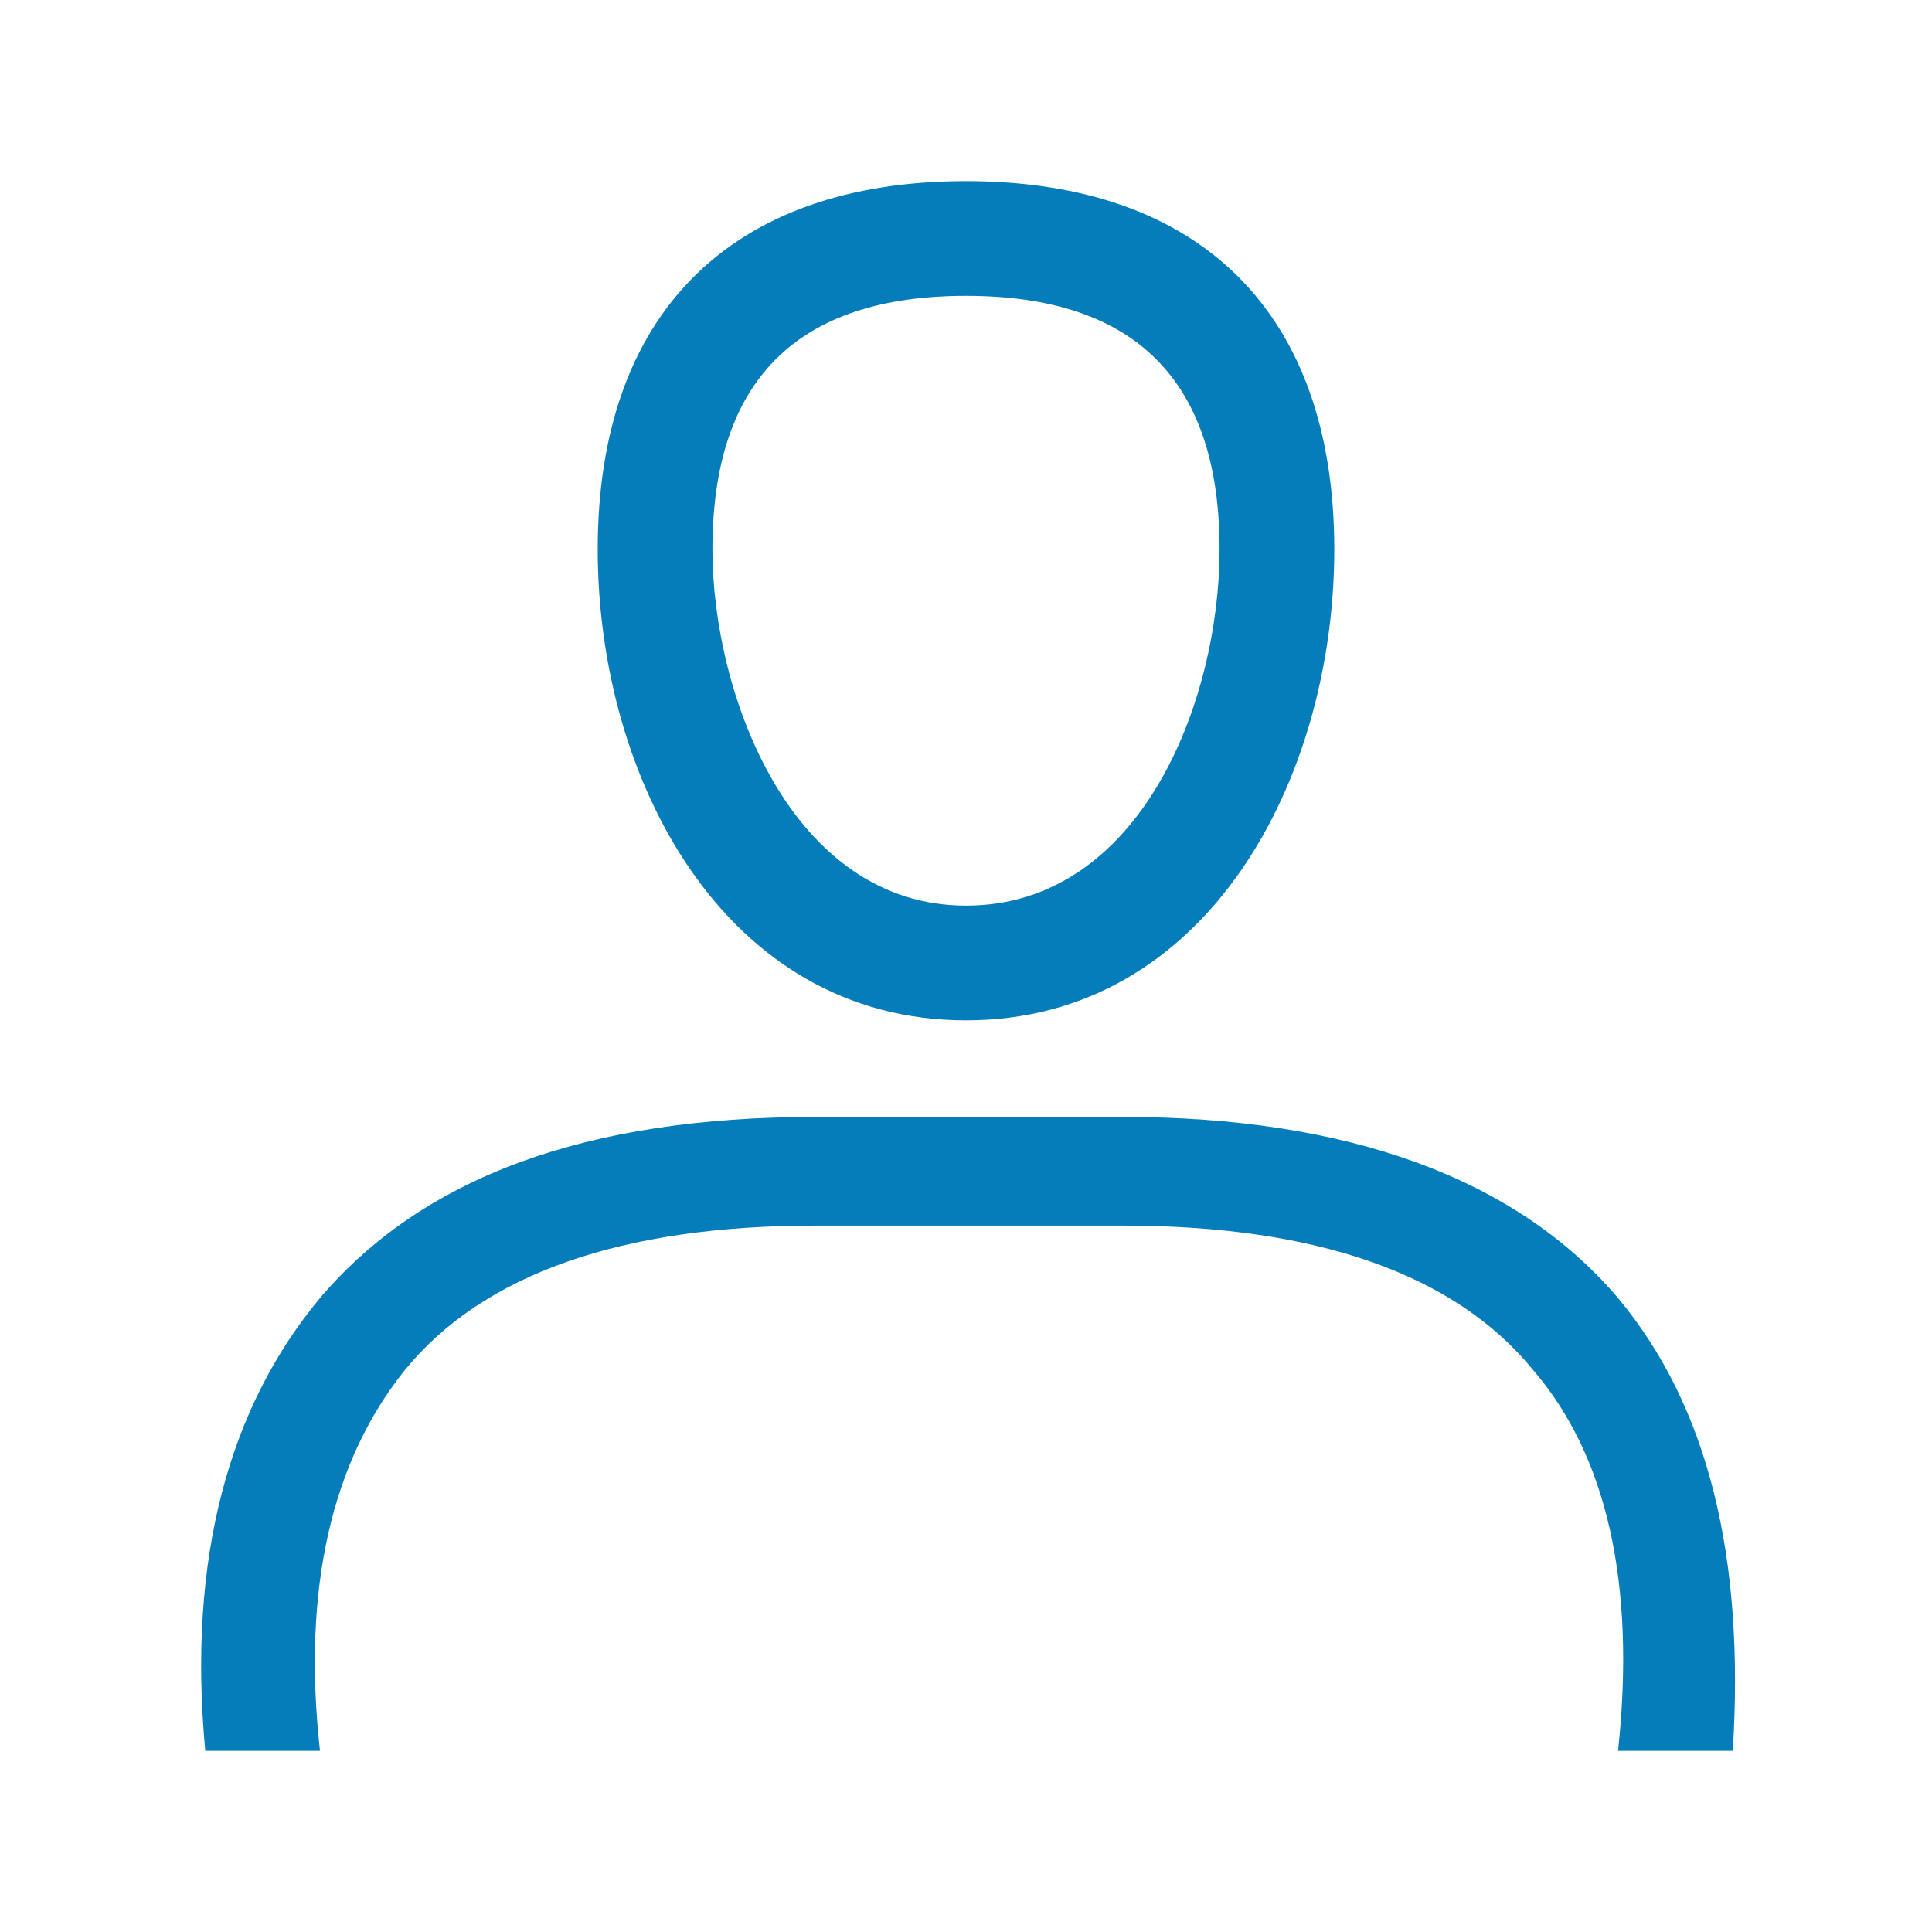 <svg version="1.1" id="svg-user" xmlns="http://www.w3.org/2000/svg" xmlns:xlink="http://www.w3.org/1999/xlink" x="0px" y="0px"
	 width="32px" height="32px" viewBox="0 0 32 32" style="enable-background:new 0 0 32 32;" xml:space="preserve">
<g class="shape" fill="#047DBA">
	<path d="M26.8,21.5c-1.7-2-4.5-3-8.2-3h-5.1c-3.8,0-6.5,1-8.2,3c-1.5,1.8-2.2,4.3-1.9,7.5h1.9c-0.3-2.7,0.2-4.8,1.4-6.3
		c1.3-1.6,3.6-2.4,6.8-2.4h5.1c3.2,0,5.5,0.8,6.8,2.4c1.2,1.4,1.7,3.5,1.4,6.3h1.9C28.9,25.8,28.3,23.3,26.8,21.5z"/>
	<path d="M16,16.9c4,0,6.1-4,6.1-7.8C22.1,5.2,19.9,3,16,3S9.9,5.2,9.9,9.1C9.9,12.9,12,16.9,16,16.9z M16,4.9
		c2.8,0,4.2,1.4,4.2,4.2c0,2.5-1.3,5.9-4.2,5.9s-4.2-3.5-4.2-5.9C11.8,6.3,13.2,4.9,16,4.9z"/>
</g>
</svg>
